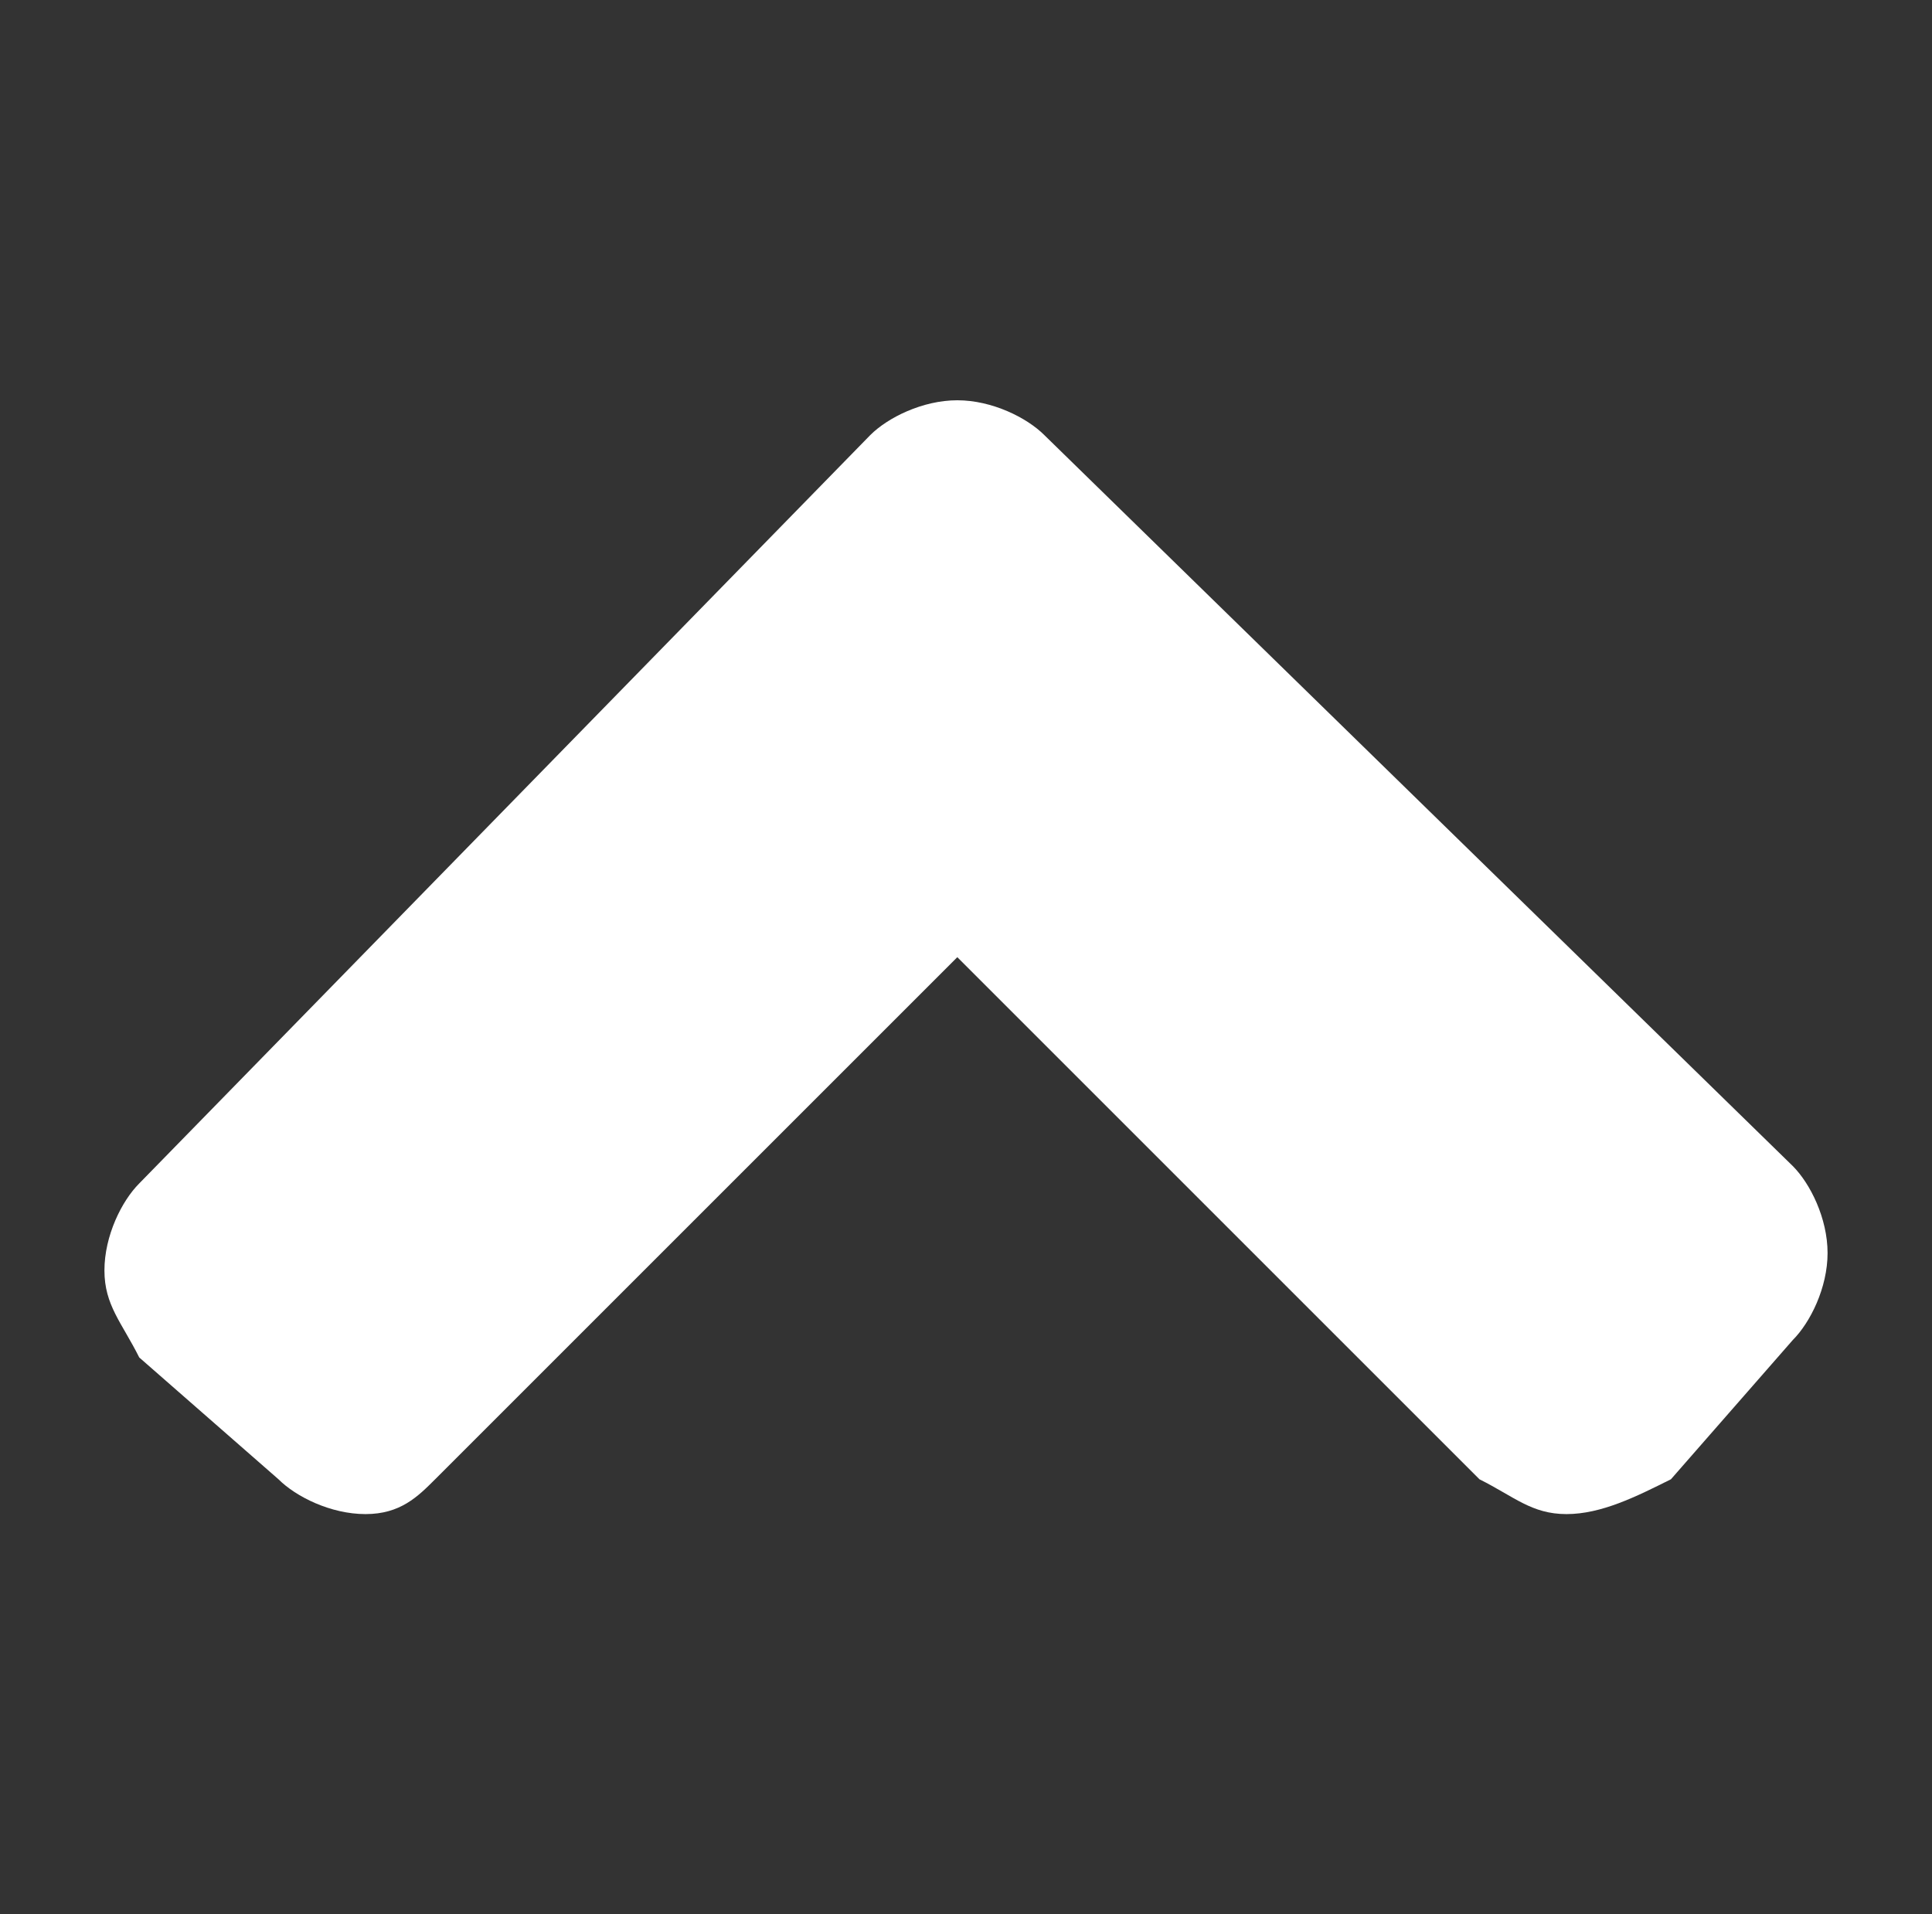 <?xml version="1.0" encoding="utf-8"?>
<!-- Generator: Adobe Illustrator 24.1.1, SVG Export Plug-In . SVG Version: 6.00 Build 0)  -->
<svg version="1.1" id="Layer_1" xmlns:sketch="http://www.bohemiancoding.com/sketch/ns"
	 xmlns="http://www.w3.org/2000/svg" xmlns:xlink="http://www.w3.org/1999/xlink" x="0px" y="0px" viewBox="0 0 11.1 11"
	 style="enable-background:new 0 0 11.1 11;" xml:space="preserve">
<rect x="0" y="0" width="11.1" height="11" fill="#333333" stroke="none"/>
<style type="text/css">
	.st0{fill:#FFFFFF;}
</style>
<description>Created with Sketch.</description>
<g>
	<path class="st0" d="M10.3,6.7c0.1,0.1,0.2,0.3,0.2,0.5s-0.1,0.4-0.2,0.5L9.6,8.5C9.4,8.6,9.2,8.7,9,8.7S8.7,8.6,8.5,8.5l-3-3l-3,3
		C2.4,8.6,2.3,8.7,2.1,8.7S1.7,8.6,1.6,8.5L0.8,7.8C0.7,7.6,0.6,7.5,0.6,7.3s0.1-0.4,0.2-0.5L5,2.5c0.1-0.1,0.3-0.2,0.5-0.2
		S5.9,2.4,6,2.5L10.3,6.7z"/>
</g>
</svg>
